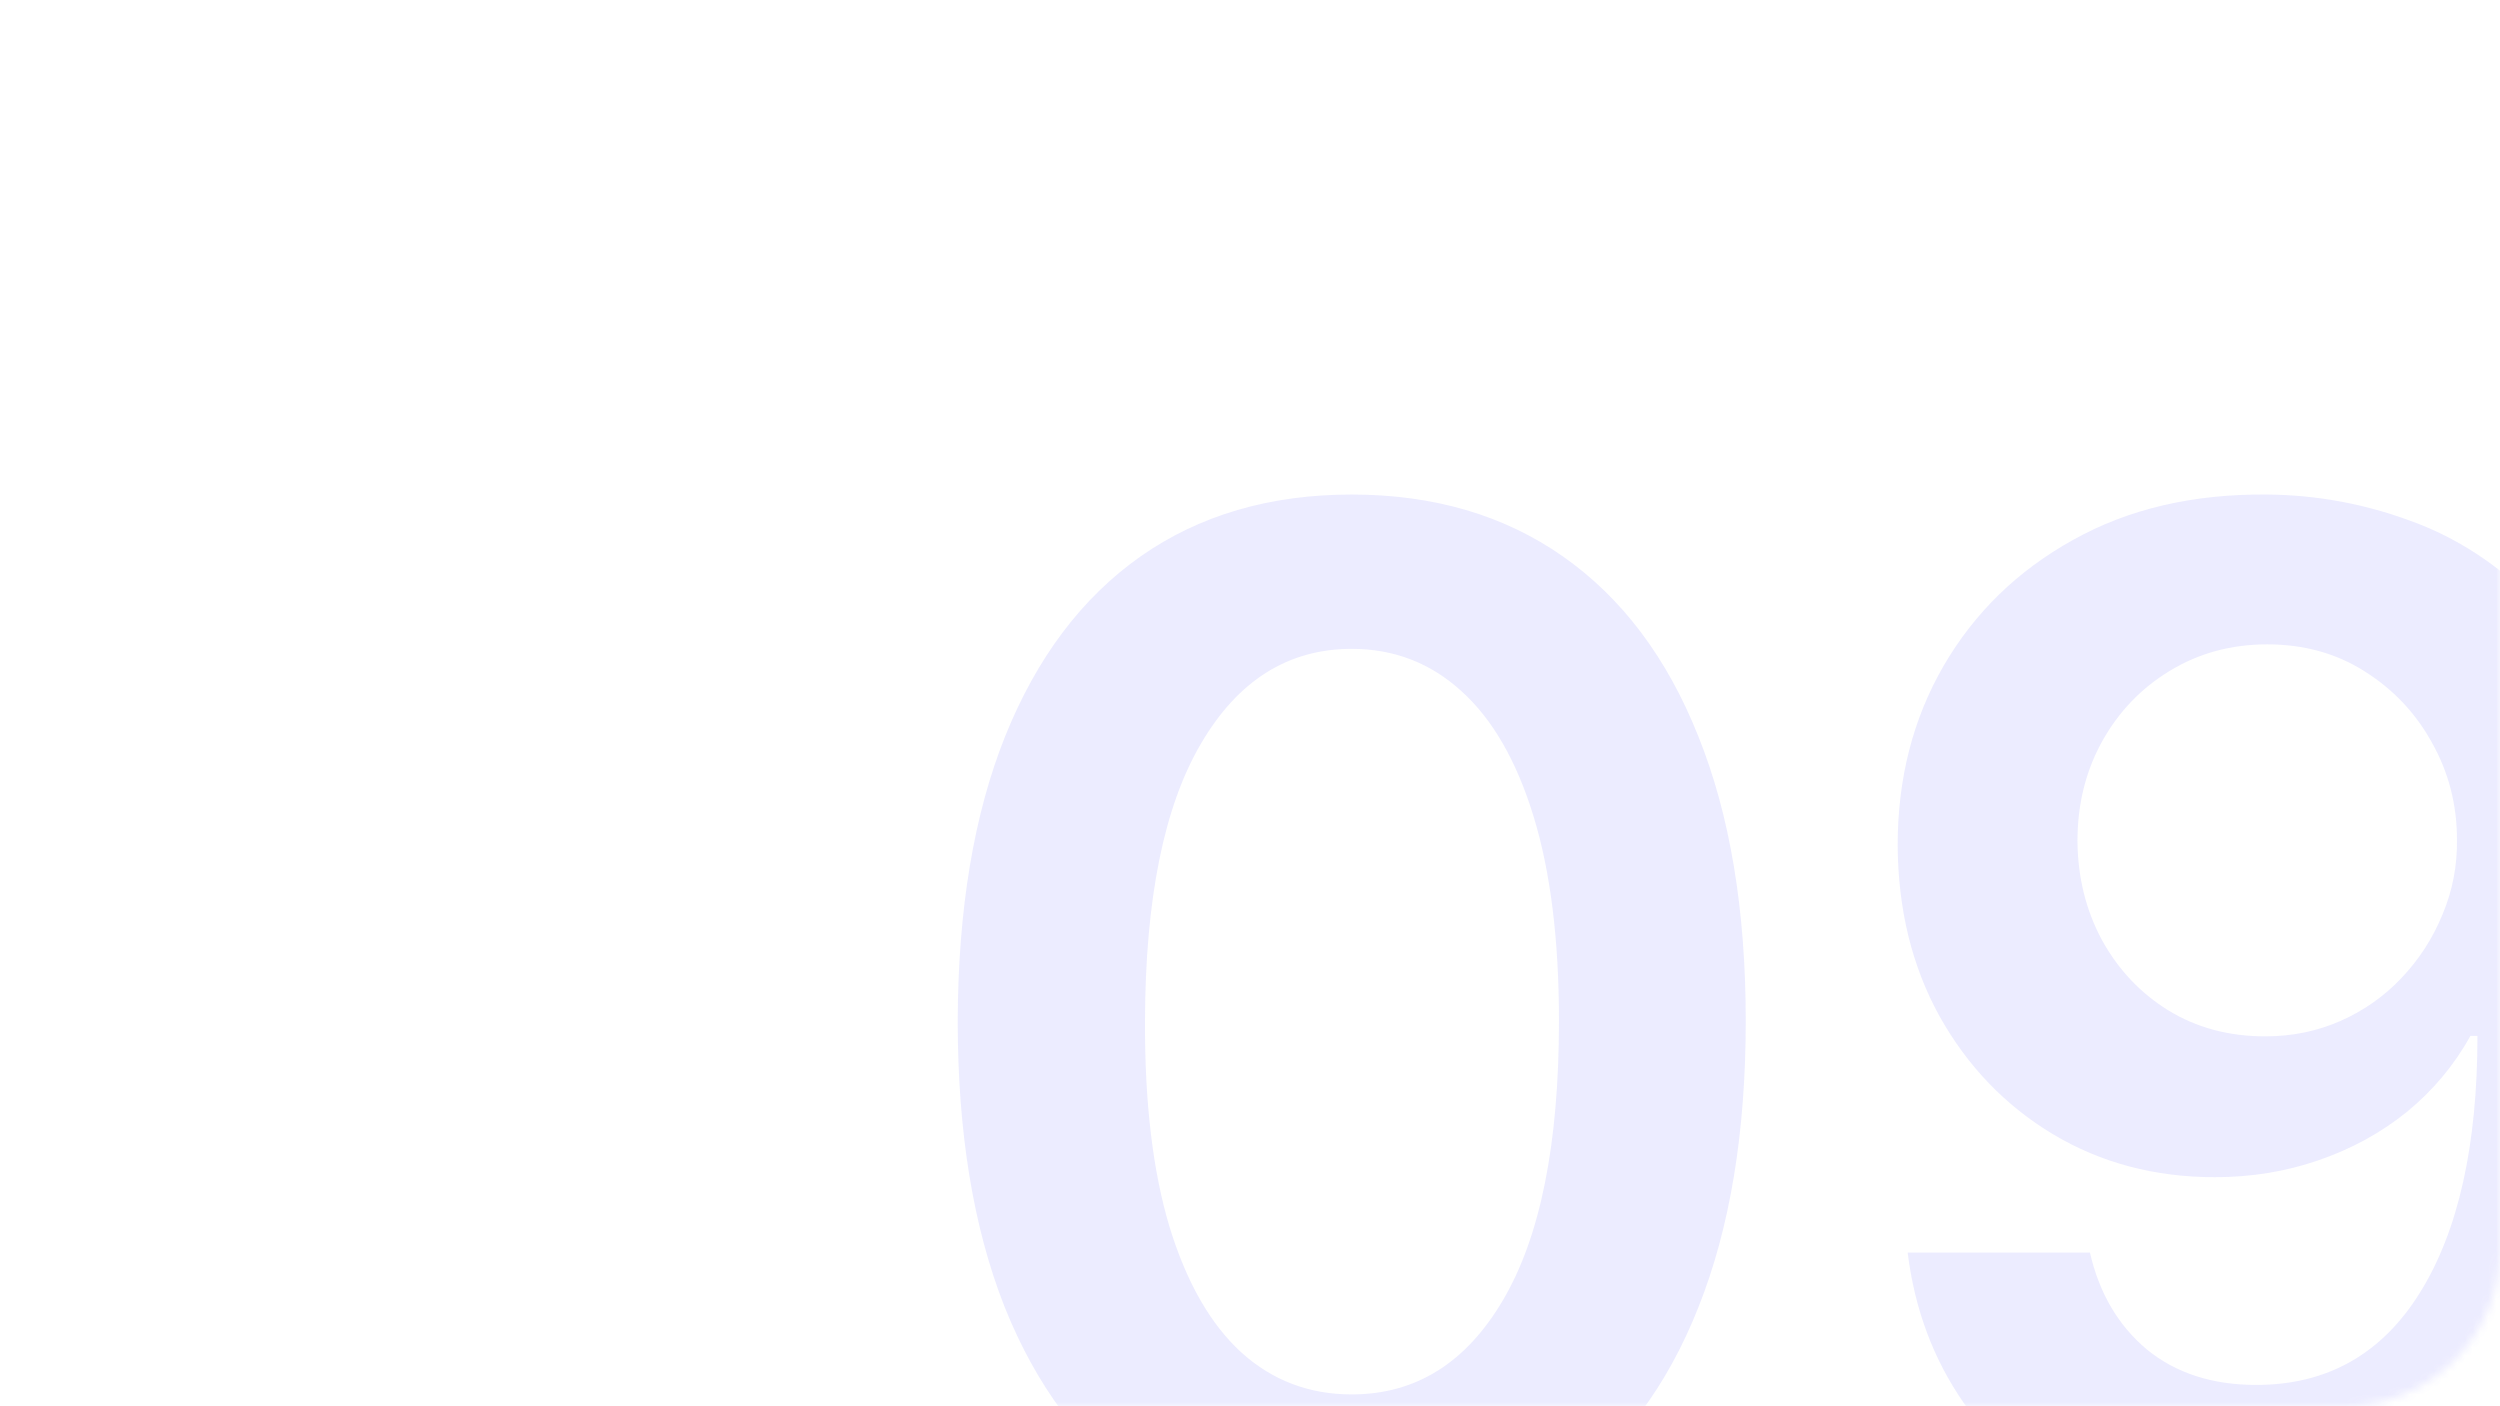 <?xml version="1.0" encoding="UTF-8"?> <svg xmlns="http://www.w3.org/2000/svg" width="320" height="180" viewBox="0 0 320 180" fill="none"><g opacity="0.1"><mask id="mask0_130_929" style="mask-type:alpha" maskUnits="userSpaceOnUse" x="0" y="0" width="320" height="180"><rect width="320" height="180" rx="20" fill="#D9D9D9"></rect></mask><g mask="url(#mask0_130_929)"><path d="M173.021 198.493C162.496 198.493 153.462 195.83 145.919 190.503C138.419 185.134 132.645 177.399 128.597 167.3C124.591 157.158 122.588 144.949 122.588 130.673C122.631 116.398 124.655 104.253 128.661 94.239C132.709 84.182 138.483 76.511 145.983 71.227C153.526 65.943 162.538 63.301 173.021 63.301C183.504 63.301 192.517 65.943 200.06 71.227C207.602 76.511 213.376 84.182 217.382 94.239C221.43 104.295 223.455 116.44 223.455 130.673C223.455 144.991 221.43 157.222 217.382 167.364C213.376 177.463 207.602 185.176 200.06 190.503C192.56 195.83 183.547 198.493 173.021 198.493ZM173.021 178.486C181.203 178.486 187.659 174.459 192.389 166.405C197.162 158.308 199.548 146.398 199.548 130.673C199.548 120.276 198.462 111.54 196.288 104.466C194.115 97.392 191.047 92.065 187.084 88.486C183.121 84.864 178.433 83.053 173.021 83.053C164.882 83.053 158.447 87.101 153.717 95.197C148.987 103.251 146.601 115.077 146.558 130.673C146.516 141.114 147.56 149.892 149.69 157.009C151.864 164.125 154.932 169.494 158.895 173.116C162.858 176.696 167.567 178.486 173.021 178.486ZM290.14 63.301C296.404 63.344 302.498 64.452 308.421 66.625C314.387 68.756 319.756 72.25 324.529 77.108C329.301 81.923 333.094 88.379 335.907 96.476C338.719 104.572 340.125 114.587 340.125 126.518C340.168 137.768 338.975 147.825 336.546 156.689C334.159 165.51 330.729 172.967 326.255 179.061C321.78 185.155 316.39 189.8 310.083 192.996C303.776 196.192 296.681 197.79 288.797 197.79C280.53 197.79 273.201 196.17 266.809 192.932C260.459 189.693 255.324 185.261 251.404 179.636C247.483 174.011 245.076 167.577 244.181 160.332H267.512C268.705 165.531 271.134 169.665 274.799 172.733C278.506 175.759 283.172 177.271 288.797 177.271C297.874 177.271 304.863 173.33 309.763 165.446C314.664 157.562 317.114 146.611 317.114 132.591H316.219C314.131 136.341 311.425 139.58 308.101 142.307C304.777 144.991 301.006 147.058 296.787 148.507C292.611 149.956 288.179 150.68 283.492 150.68C275.821 150.68 268.918 148.848 262.782 145.183C256.688 141.518 251.851 136.49 248.272 130.098C244.735 123.706 242.945 116.398 242.902 108.173C242.902 99.651 244.863 92.001 248.783 85.226C252.746 78.408 258.265 73.038 265.338 69.118C272.412 65.155 280.679 63.216 290.14 63.301ZM290.203 82.477C285.601 82.477 281.446 83.606 277.739 85.865C274.074 88.081 271.176 91.106 269.046 94.942C266.958 98.734 265.914 102.974 265.914 107.662C265.956 112.307 267 116.526 269.046 120.318C271.134 124.111 273.968 127.115 277.547 129.331C281.169 131.547 285.303 132.655 289.948 132.655C293.4 132.655 296.617 131.994 299.6 130.673C302.583 129.352 305.182 127.52 307.398 125.176C309.657 122.79 311.404 120.084 312.64 117.058C313.918 114.033 314.536 110.837 314.493 107.47C314.493 102.996 313.428 98.862 311.297 95.07C309.209 91.277 306.333 88.23 302.668 85.929C299.046 83.628 294.891 82.477 290.203 82.477Z" fill="#3D3BFF"></path></g></g></svg> 